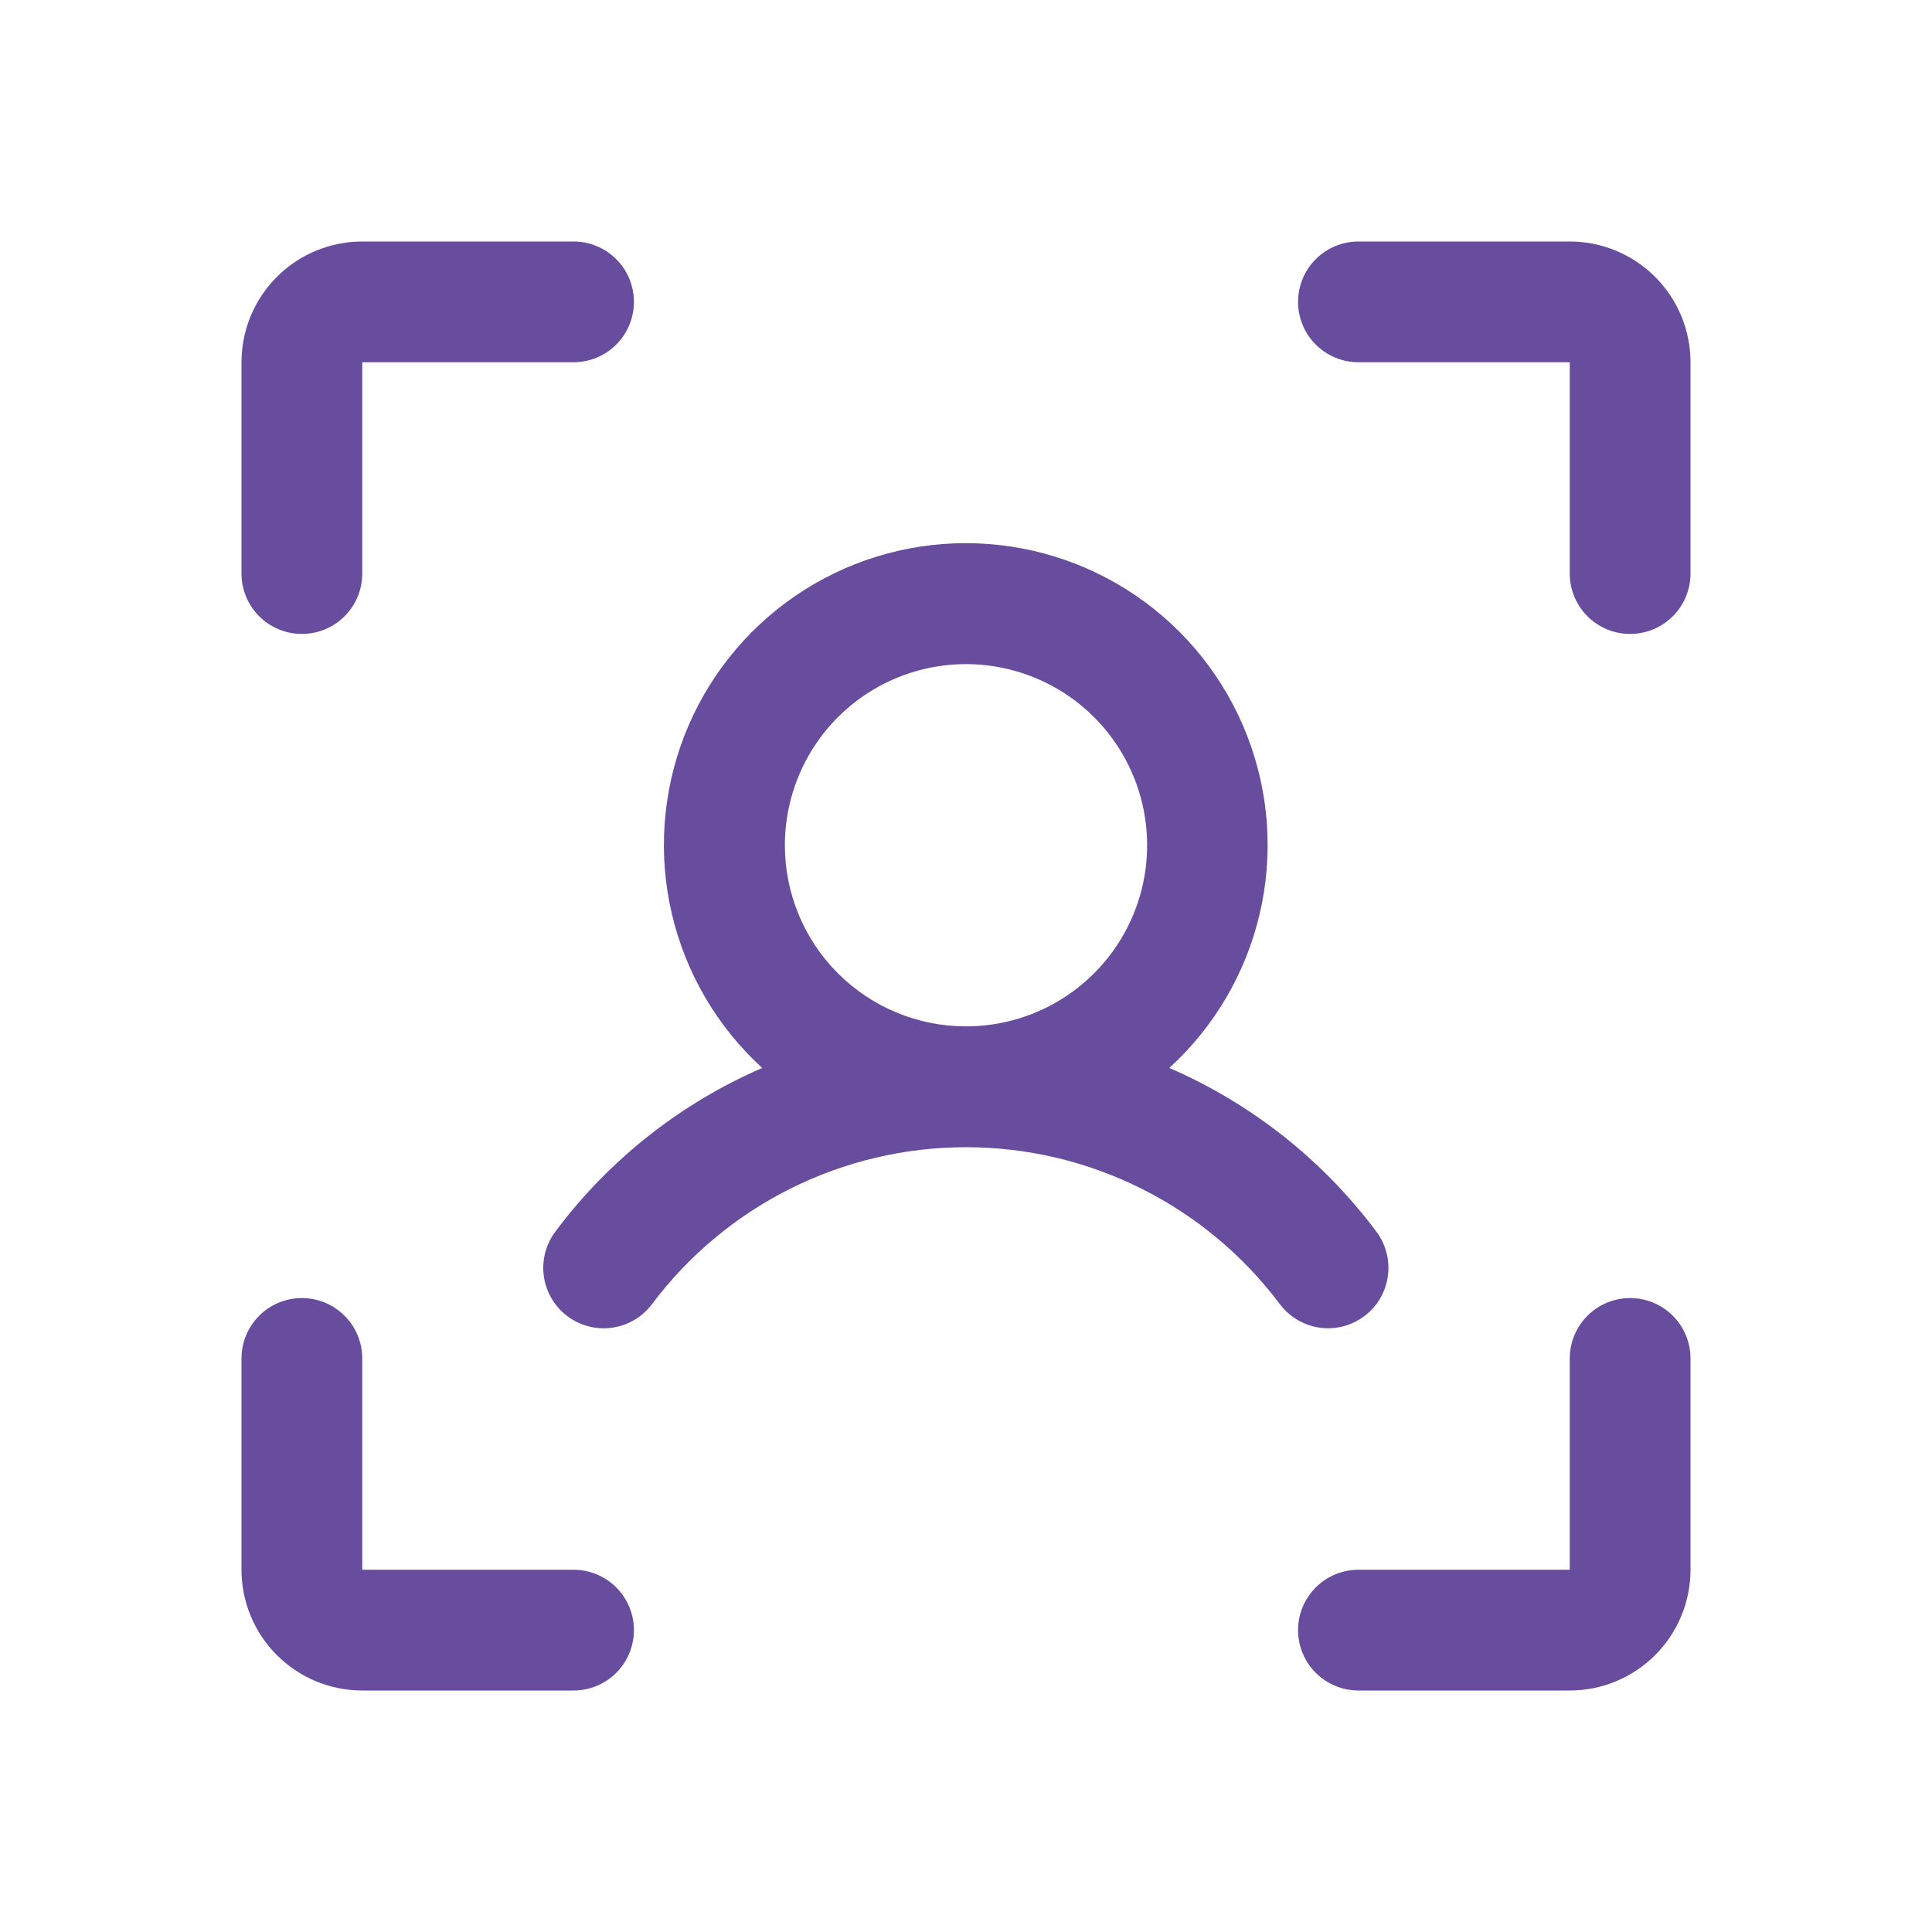 <svg width="104" height="104" viewBox="0 0 104 104" fill="none" xmlns="http://www.w3.org/2000/svg">
<path d="M91 19.5V30.875C91 31.737 90.658 32.564 90.048 33.173C89.439 33.783 88.612 34.125 87.75 34.125C86.888 34.125 86.061 33.783 85.452 33.173C84.842 32.564 84.5 31.737 84.5 30.875V19.5H73.125C72.263 19.5 71.436 19.158 70.827 18.548C70.217 17.939 69.875 17.112 69.875 16.25C69.875 15.388 70.217 14.561 70.827 13.952C71.436 13.342 72.263 13 73.125 13H84.5C86.224 13 87.877 13.685 89.096 14.904C90.315 16.123 91 17.776 91 19.5ZM87.75 69.875C86.888 69.875 86.061 70.217 85.452 70.827C84.842 71.436 84.5 72.263 84.5 73.125V84.5H73.125C72.263 84.5 71.436 84.842 70.827 85.452C70.217 86.061 69.875 86.888 69.875 87.75C69.875 88.612 70.217 89.439 70.827 90.048C71.436 90.658 72.263 91 73.125 91H84.5C86.224 91 87.877 90.315 89.096 89.096C90.315 87.877 91 86.224 91 84.5V73.125C91 72.263 90.658 71.436 90.048 70.827C89.439 70.217 88.612 69.875 87.75 69.875ZM30.875 84.5H19.5V73.125C19.5 72.263 19.158 71.436 18.548 70.827C17.939 70.217 17.112 69.875 16.25 69.875C15.388 69.875 14.561 70.217 13.952 70.827C13.342 71.436 13 72.263 13 73.125V84.5C13 86.224 13.685 87.877 14.904 89.096C16.123 90.315 17.776 91 19.5 91H30.875C31.737 91 32.564 90.658 33.173 90.048C33.783 89.439 34.125 88.612 34.125 87.75C34.125 86.888 33.783 86.061 33.173 85.452C32.564 84.842 31.737 84.5 30.875 84.5ZM16.25 34.125C17.112 34.125 17.939 33.783 18.548 33.173C19.158 32.564 19.5 31.737 19.5 30.875V19.5H30.875C31.737 19.5 32.564 19.158 33.173 18.548C33.783 17.939 34.125 17.112 34.125 16.25C34.125 15.388 33.783 14.561 33.173 13.952C32.564 13.342 31.737 13 30.875 13H19.5C17.776 13 16.123 13.685 14.904 14.904C13.685 16.123 13 17.776 13 19.5V30.875C13 31.737 13.342 32.564 13.952 33.173C14.561 33.783 15.388 34.125 16.25 34.125ZM71.5 71.5C70.995 71.501 70.497 71.385 70.045 71.16C69.593 70.935 69.2 70.608 68.896 70.204C66.928 67.58 64.377 65.451 61.443 63.984C58.51 62.518 55.276 61.754 51.996 61.754C48.716 61.754 45.482 62.518 42.548 63.984C39.615 65.451 37.064 67.58 35.096 70.204C34.578 70.894 33.807 71.349 32.953 71.47C32.099 71.591 31.231 71.368 30.542 70.85C29.852 70.332 29.397 69.561 29.276 68.707C29.155 67.853 29.378 66.986 29.896 66.296C32.776 62.439 36.615 59.403 41.031 57.488C38.611 55.279 36.916 52.39 36.167 49.199C35.419 46.009 35.653 42.667 36.837 39.612C38.022 36.557 40.103 33.931 42.807 32.08C45.511 30.229 48.711 29.238 51.988 29.238C55.265 29.238 58.465 30.229 61.169 32.08C63.873 33.931 65.953 36.557 67.138 39.612C68.323 42.667 68.557 46.009 67.808 49.199C67.06 52.39 65.364 55.279 62.944 57.488C67.364 59.402 71.205 62.438 74.088 66.296C74.451 66.778 74.672 67.351 74.727 67.952C74.782 68.553 74.669 69.157 74.401 69.697C74.132 70.237 73.719 70.692 73.206 71.01C72.694 71.329 72.103 71.498 71.5 71.5ZM52 55.25C53.928 55.25 55.813 54.678 57.417 53.607C59.02 52.535 60.27 51.013 61.008 49.231C61.746 47.45 61.939 45.489 61.563 43.598C61.187 41.707 60.258 39.969 58.894 38.606C57.531 37.242 55.793 36.313 53.902 35.937C52.011 35.561 50.05 35.754 48.269 36.492C46.487 37.23 44.965 38.48 43.893 40.083C42.822 41.687 42.25 43.572 42.25 45.5C42.25 48.086 43.277 50.566 45.106 52.394C46.934 54.223 49.414 55.25 52 55.25Z" fill="#684C9E"/>
</svg>